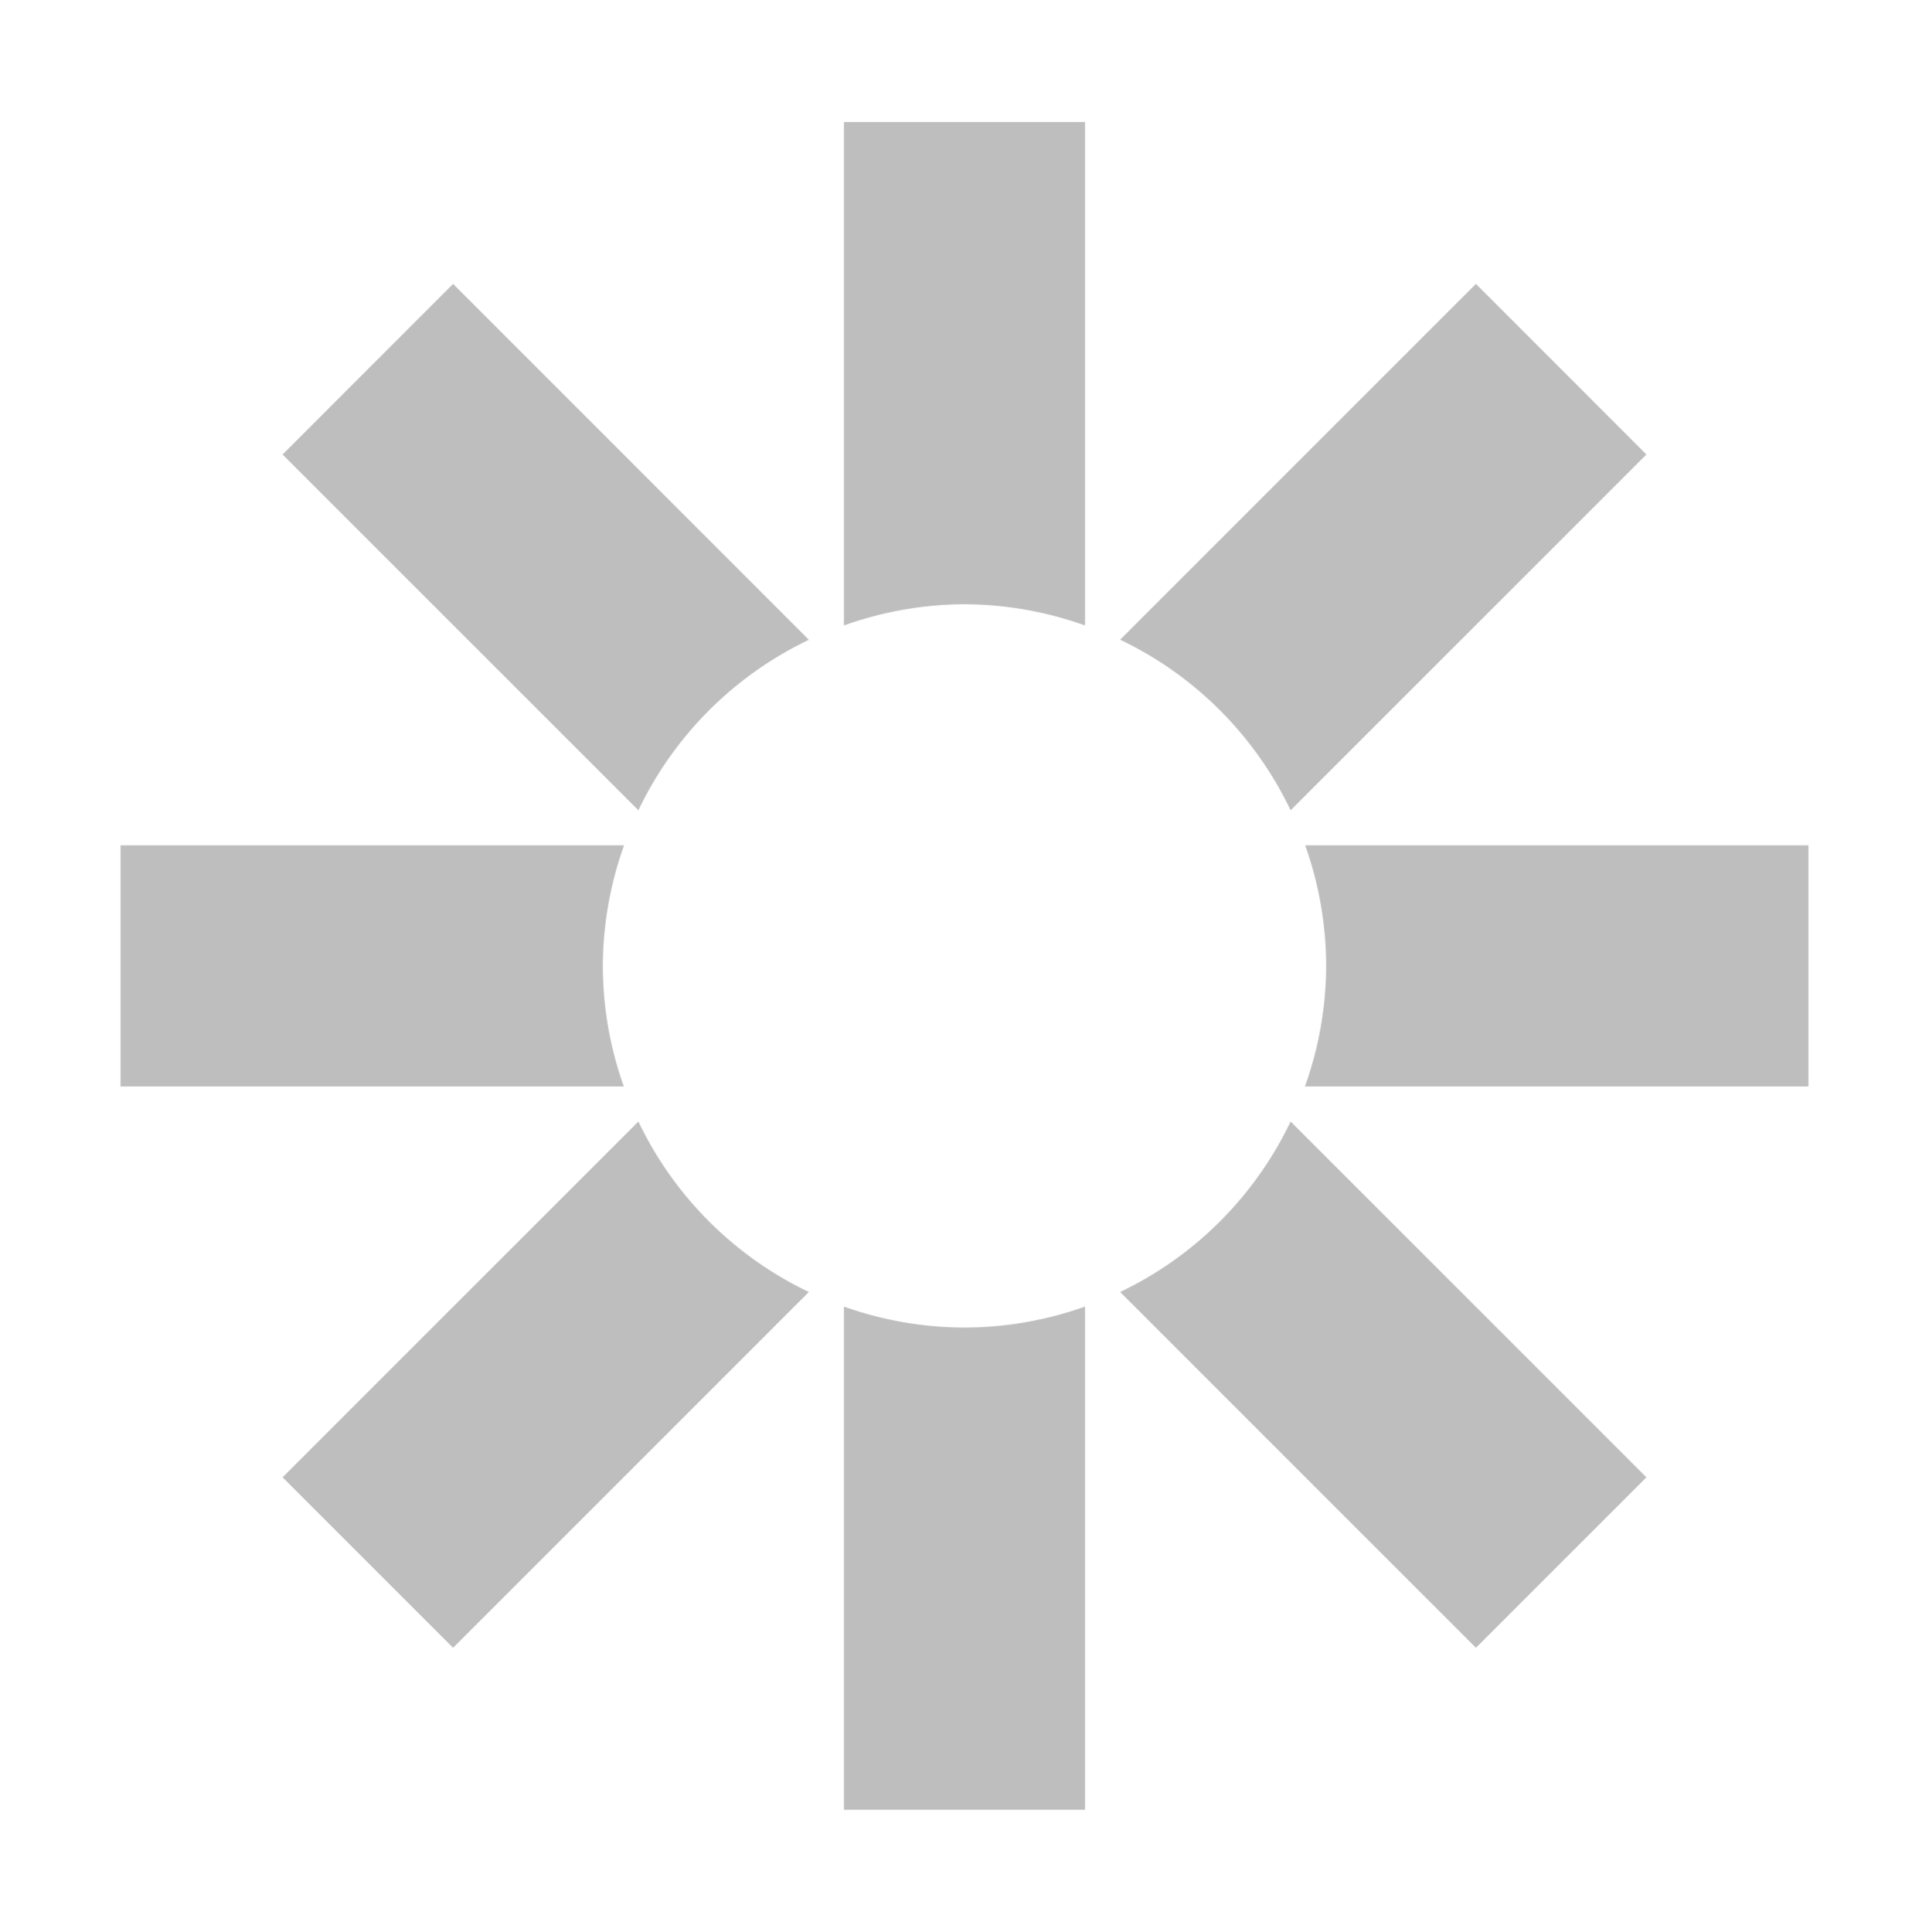 <?xml version="1.0" encoding="UTF-8" standalone="no"?>
<!-- Created with Inkscape (http://www.inkscape.org/) -->

<svg
   xmlns:dc="http://purl.org/dc/elements/1.1/"
   xmlns:cc="http://creativecommons.org/ns#"
   xmlns:rdf="http://www.w3.org/1999/02/22-rdf-syntax-ns#"
   xmlns:svg="http://www.w3.org/2000/svg"
   xmlns="http://www.w3.org/2000/svg"
   xmlns:xlink="http://www.w3.org/1999/xlink"
   xmlns:sodipodi="http://sodipodi.sourceforge.net/DTD/sodipodi-0.dtd"
   xmlns:inkscape="http://www.inkscape.org/namespaces/inkscape"
   id="svg7384"
   height="16.024"
   width="16"
   version="1.1"
   inkscape:version="0.92.2 2405546, 2018-03-11"
   sodipodi:docname="system-reboot-symbolic.svg">
  <defs
     id="defs10">
    <linearGradient
       x1="29.827"
       y1="51.954"
       x2="65.694"
       y2="51.954"
       id="linearGradient2947"
       xlink:href="#StandardGradient-8"
       gradientUnits="userSpaceOnUse"
       gradientTransform="matrix(0,1,-1,0,183,0)" />
    <linearGradient
       x1="11.347"
       y1="6"
       x2="11.347"
       y2="16.013"
       id="StandardGradient-8"
       gradientUnits="userSpaceOnUse"
       gradientTransform="translate(-3,-3)">
      <stop
         id="stop3177-6"
         style="stop-color:#000000;stop-opacity:0.863"
         offset="0" />
      <stop
         id="stop3179-8"
         style="stop-color:#000000;stop-opacity:0.471"
         offset="1" />
    </linearGradient>
  </defs>
  <sodipodi:namedview
     pagecolor="#ffffff"
     bordercolor="#666666"
     borderopacity="1"
     objecttolerance="10"
     gridtolerance="10"
     guidetolerance="10"
     inkscape:pageopacity="0"
     inkscape:pageshadow="2"
     inkscape:window-width="1920"
     inkscape:window-height="1146"
     id="namedview8"
     showgrid="true"
     inkscape:zoom="41.656814"
     inkscape:cx="8.8326136"
     inkscape:cy="7.5122106"
     inkscape:window-x="0"
     inkscape:window-y="0"
     inkscape:window-maximized="1"
     inkscape:current-layer="svg7384">
    <inkscape:grid
       type="xygrid"
       id="grid18" />
  </sodipodi:namedview>
  <title
     id="title9167">Gnome Symbolic Icon Theme</title>
  <path
     style="opacity:1;fill:#bebebe;fill-opacity:1;stroke-width:1.08"
     d="M 7,1.012 V 5.188 A 3,3 0 0 1 8,5.012 3,3 0 0 1 9,5.188 V 1.012 Z M 3.758,2.355 2.344,3.77 5.295,6.721 A 3,3 0 0 1 6.709,5.307 Z m 8.484,0 -2.951,2.951 A 3,3 0 0 1 10.705,6.721 L 13.656,3.77 Z M 1,7.012 v 2 h 4.174 a 3,3 0 0 1 -0.174,-1 3,3 0 0 1 0.176,-1 z m 9.826,0 a 3,3 0 0 1 0.174,1 3,3 0 0 1 -0.176,1 H 15 v -2 z M 5.295,9.303 2.344,12.254 3.758,13.668 6.709,10.717 A 3,3 0 0 1 5.295,9.303 Z m 5.41,0 A 3,3 0 0 1 9.291,10.717 l 2.951,2.951 1.414,-1.414 z M 7,10.838 v 4.174 H 9 V 10.838 A 3,3 0 0 1 8,11.012 3,3 0 0 1 7,10.838 Z"
     id="rect873"
     inkscape:connector-curvature="0" />
</svg>
